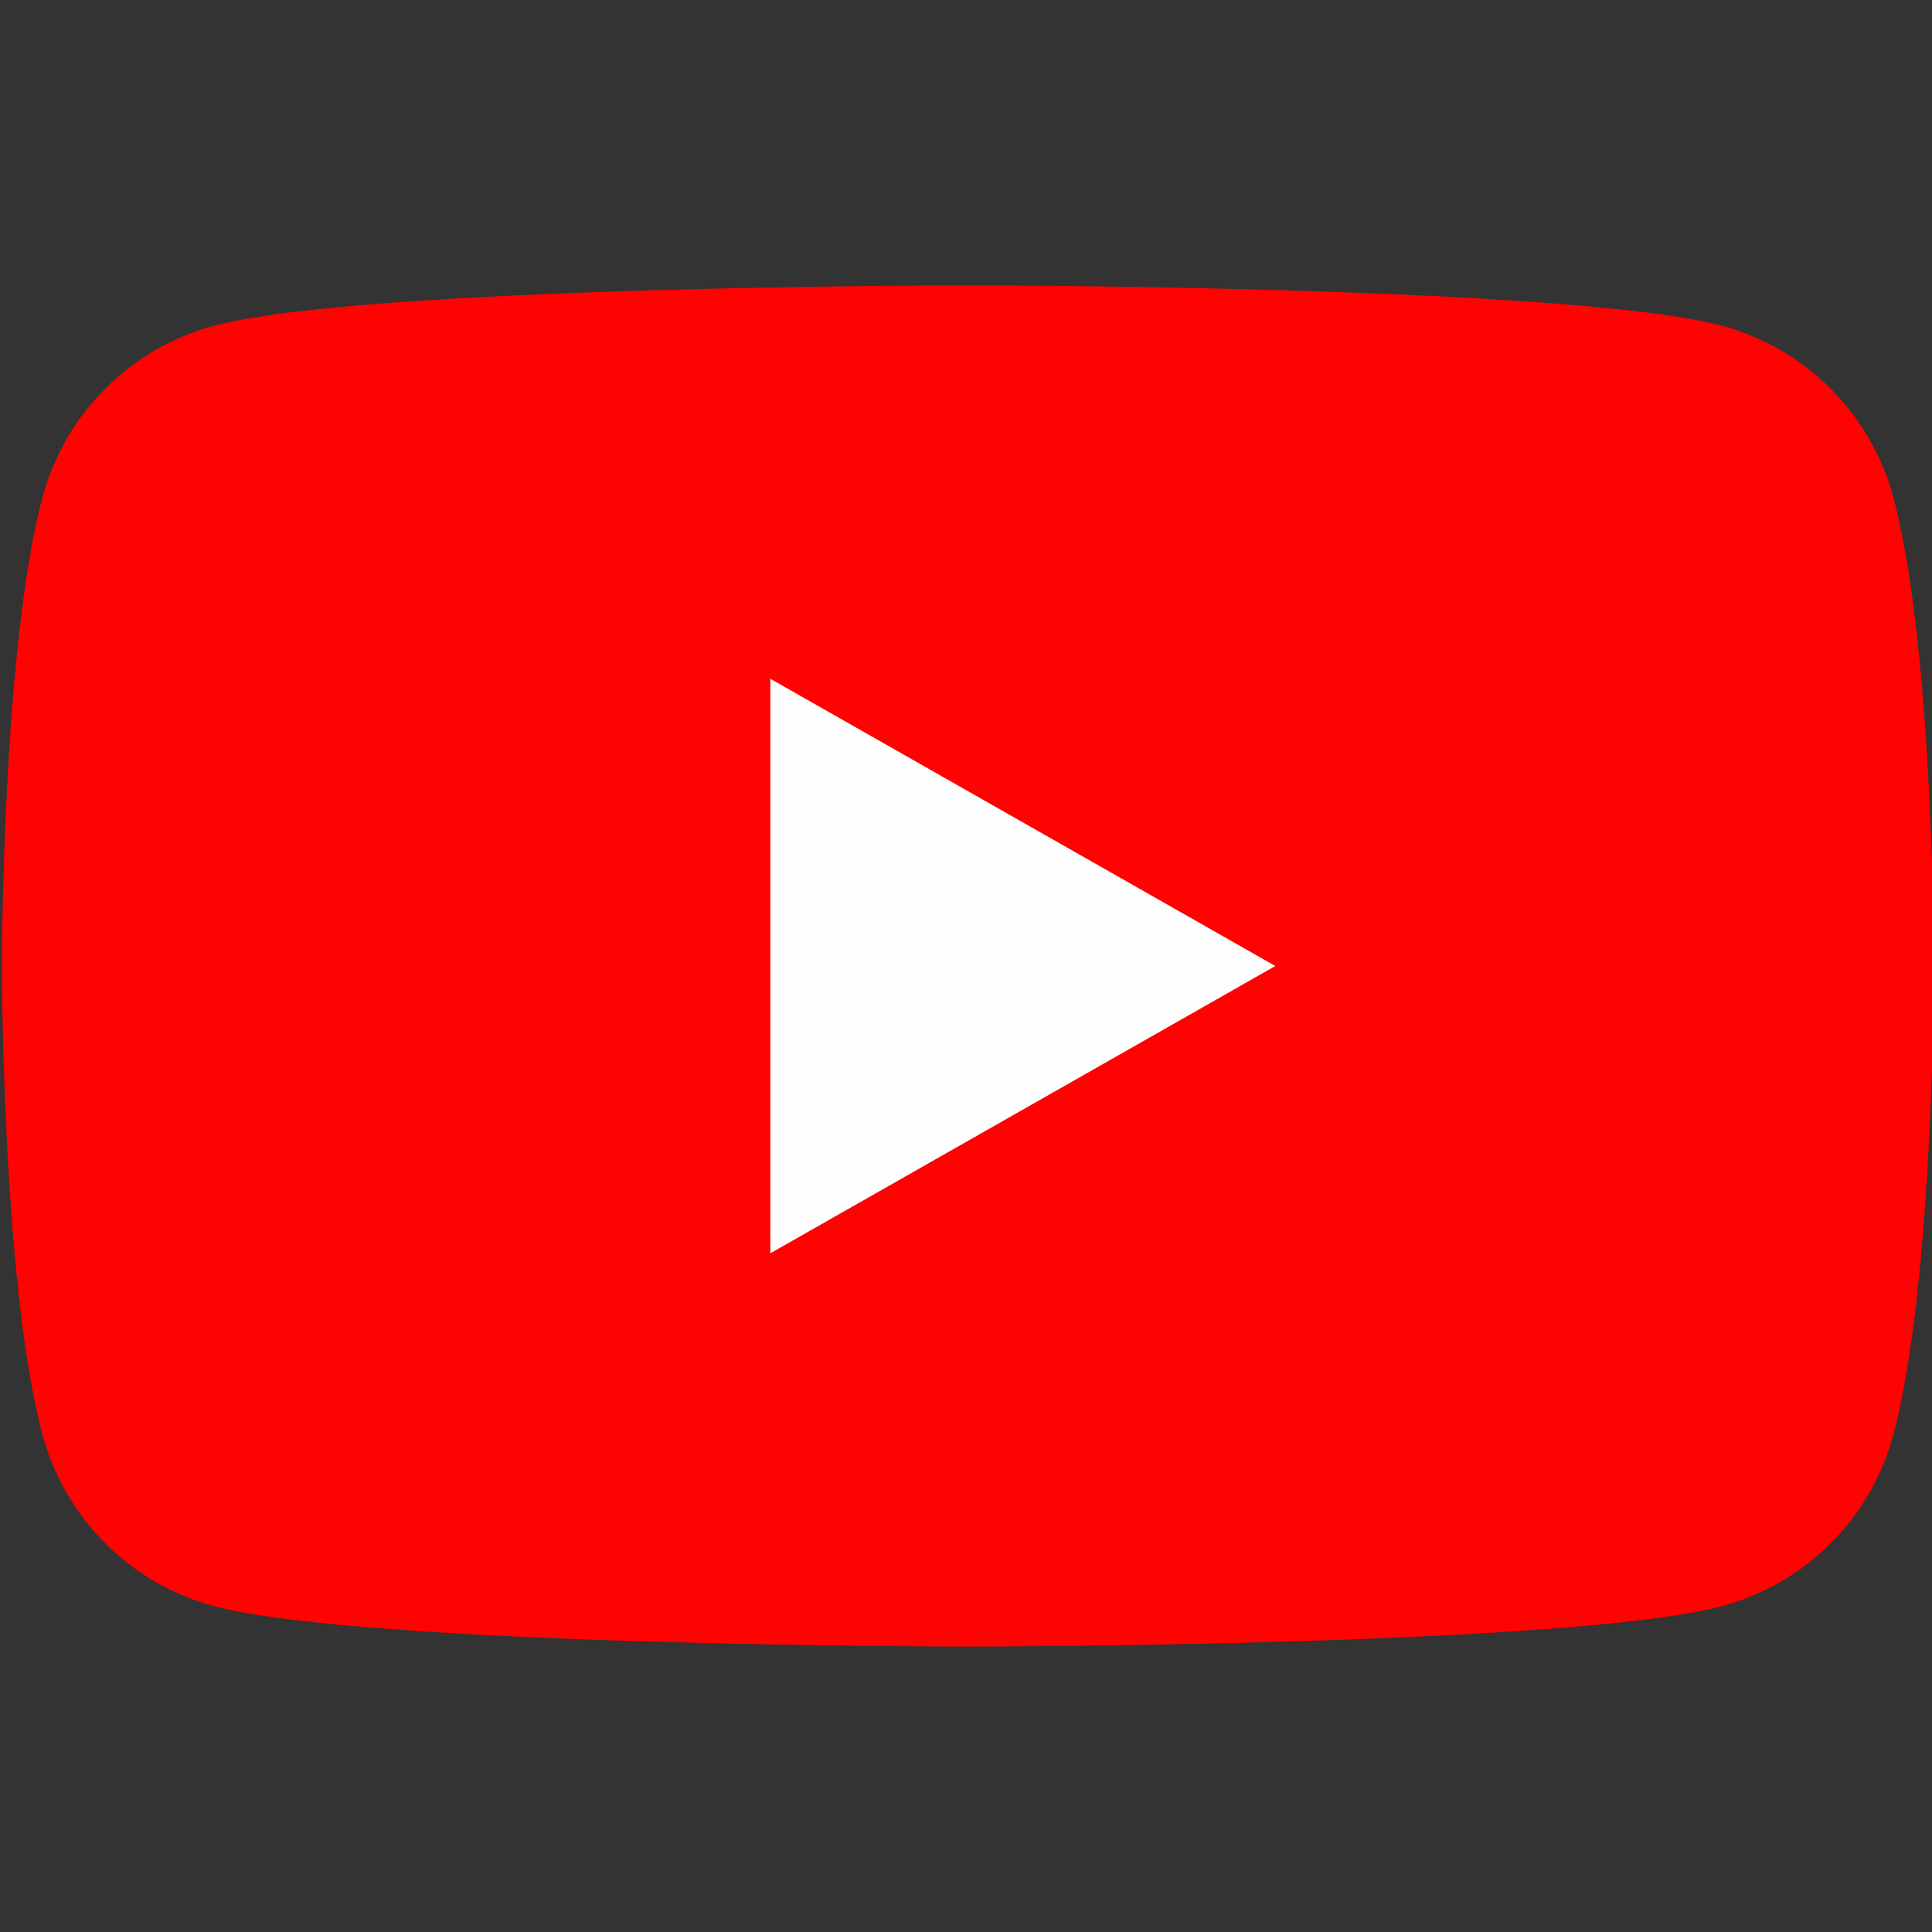 <?xml version="1.0" encoding="UTF-8"?> <svg xmlns="http://www.w3.org/2000/svg" width="40" height="40" viewBox="0 0 40 40" fill="none"><rect x="0" y="0" width="40" height="40" fill="#333333" stroke="none"/> <g clip-path="url(#clip0_214_1026)"> <path d="M39.204 10.308C38.977 9.457 38.532 8.681 37.911 8.056C37.291 7.431 36.517 6.981 35.667 6.749C32.54 5.908 20.04 5.908 20.04 5.908C20.04 5.908 7.54 5.908 4.413 6.749C3.563 6.981 2.789 7.431 2.169 8.056C1.548 8.681 1.103 9.457 0.876 10.308C0.04 13.449 0.04 19.999 0.04 19.999C0.04 19.999 0.04 26.549 0.876 29.69C1.103 30.541 1.548 31.318 2.169 31.942C2.789 32.567 3.563 33.017 4.413 33.249C7.54 34.09 20.04 34.09 20.04 34.09C20.04 34.09 32.54 34.09 35.667 33.249C36.517 33.017 37.291 32.567 37.911 31.942C38.532 31.318 38.977 30.541 39.204 29.69C40.04 26.549 40.04 19.999 40.04 19.999C40.04 19.999 40.04 13.449 39.204 10.308Z" fill="#FF0302"></path> <path d="M15.949 25.948V14.053L26.404 20L15.949 25.948Z" fill="#FEFEFE"></path> </g> <defs> <clipPath id="clip0_214_1026"> <rect width="40" height="40" fill="white"></rect> </clipPath> </defs> </svg> 